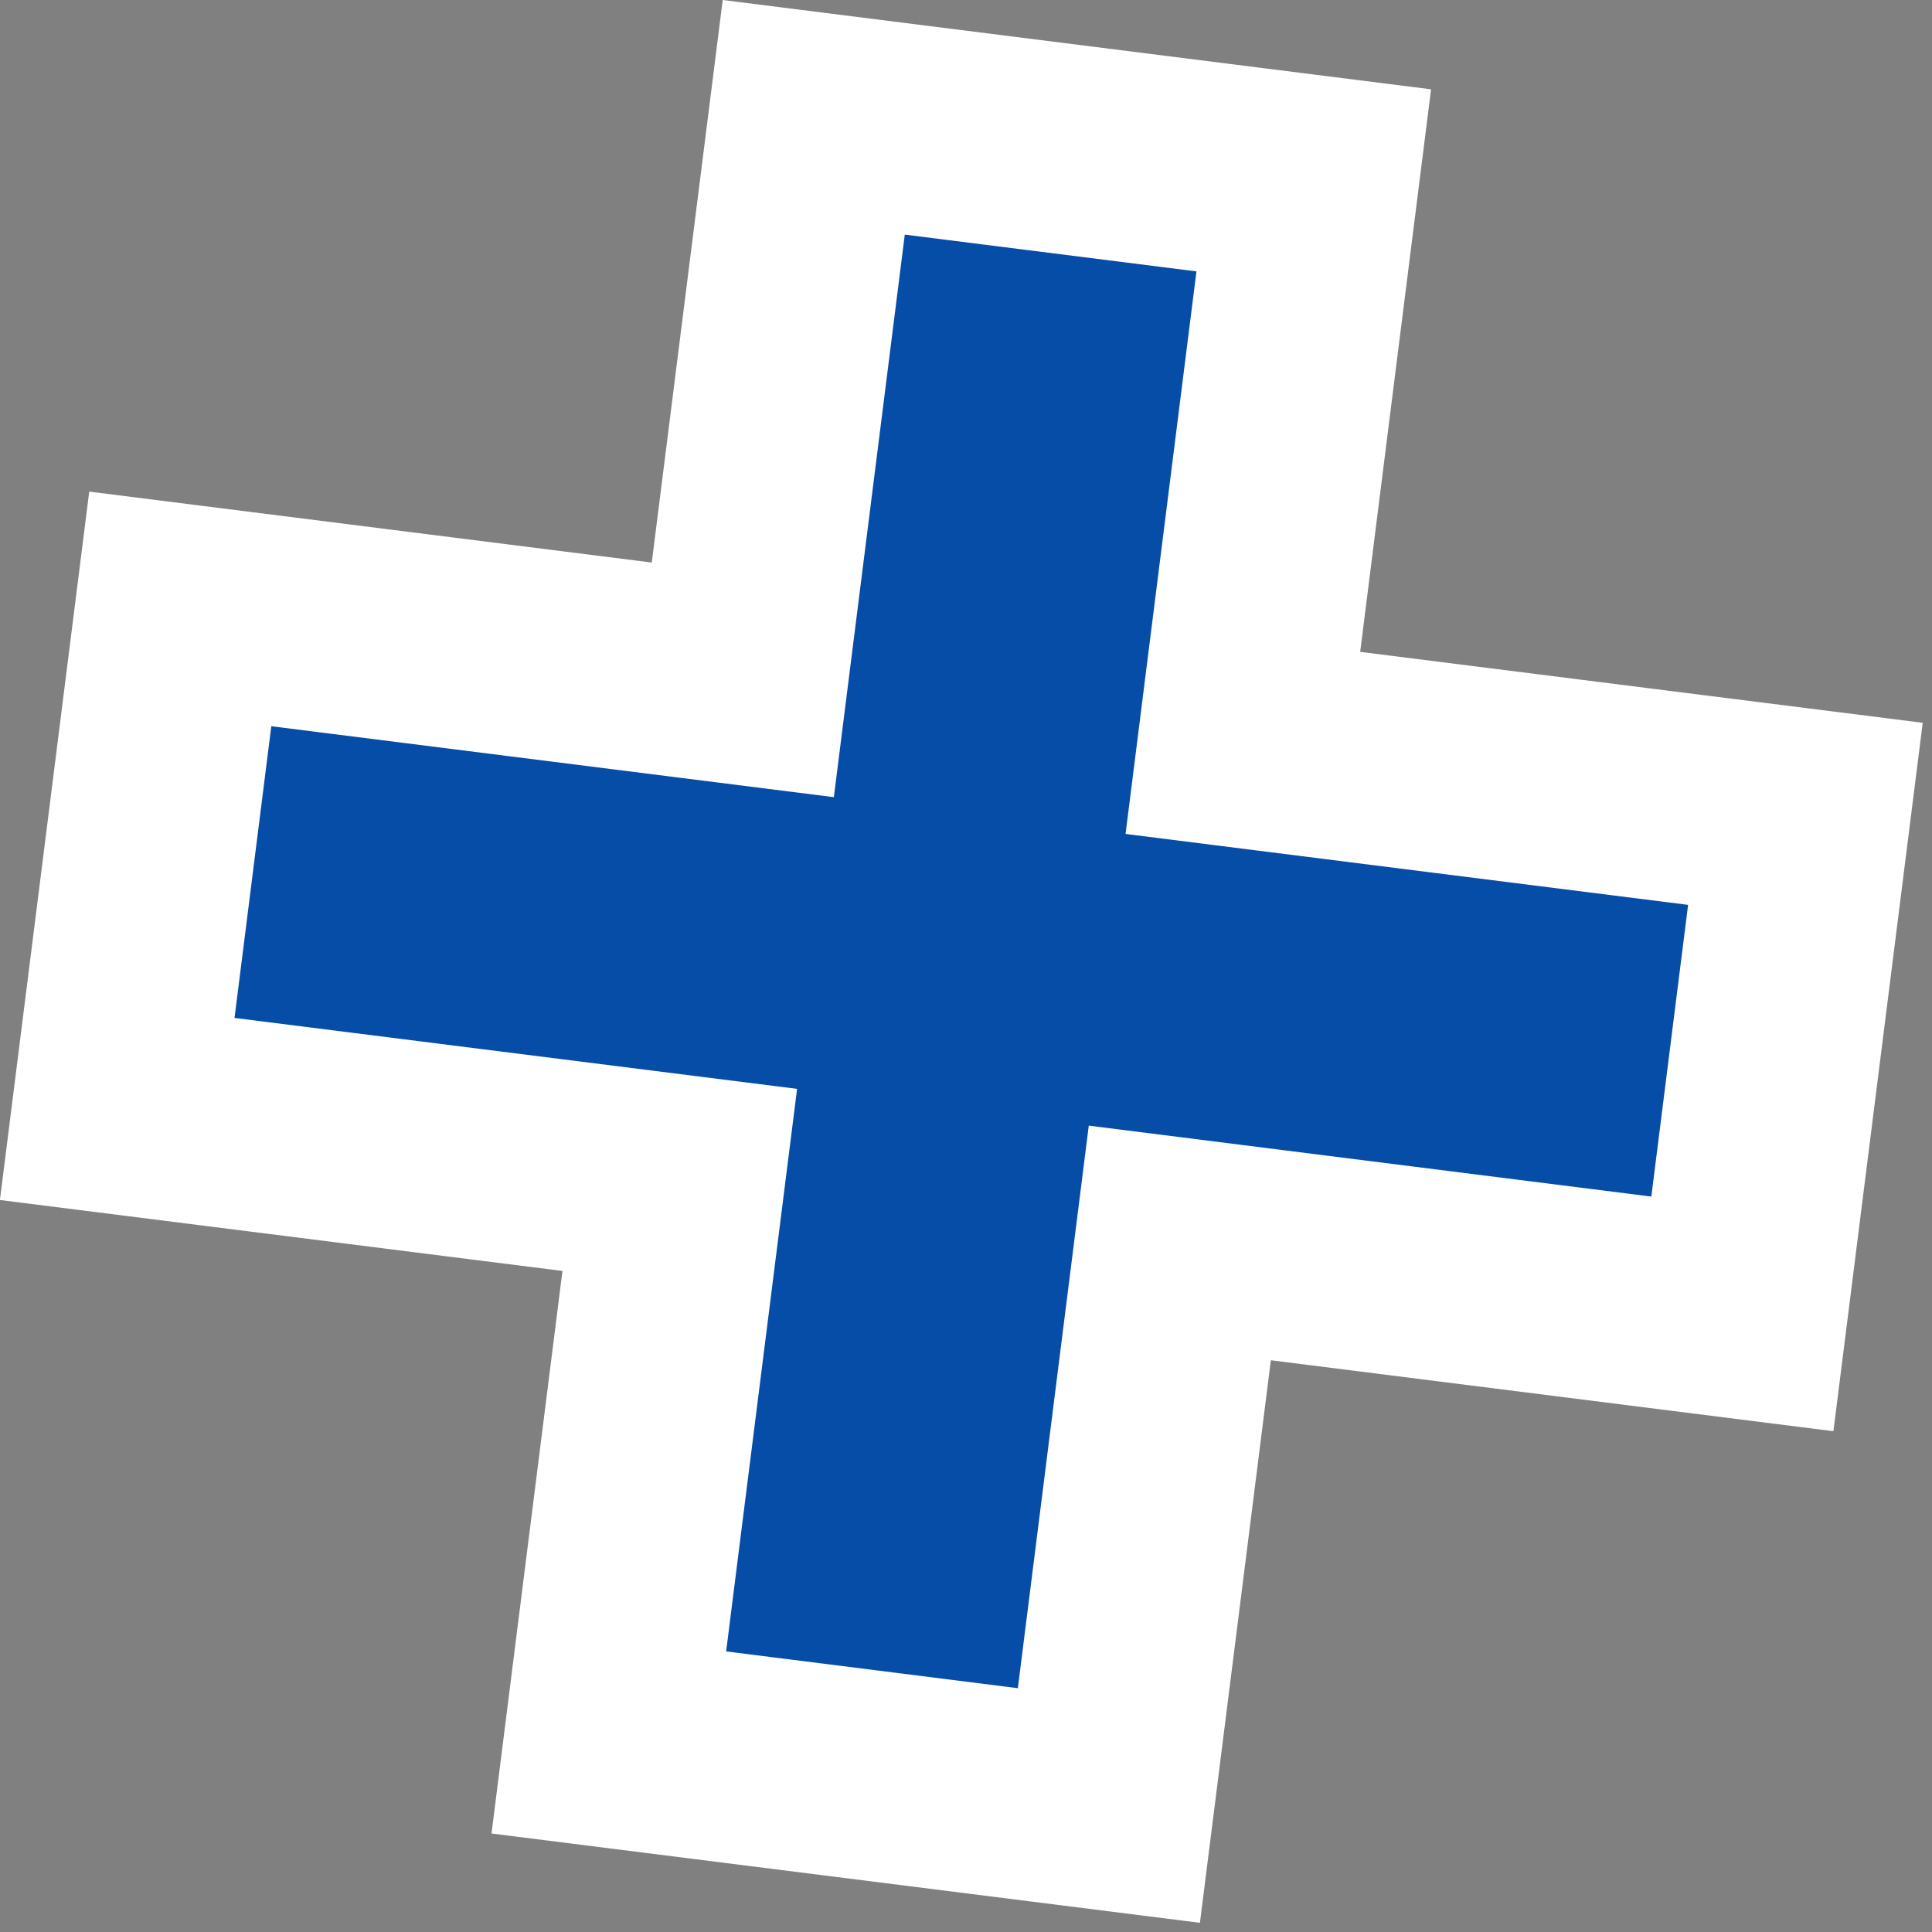 <svg width="46" height="46" viewBox="0 0 46 46" fill="none" xmlns="http://www.w3.org/2000/svg">
<rect x="0" y="0" width="46" height="46" fill="#808080" stroke="none"/>
<path d="M31.28 4.294L29.592 17.688L42.986 19.377L41.485 31.283L28.091 29.594L26.402 42.988L14.496 41.487L16.185 28.093L2.791 26.404L4.292 14.498L17.686 16.187L19.375 2.793L31.28 4.294Z" fill="#054DA7" stroke="white" stroke-width="5"/>
</svg>
